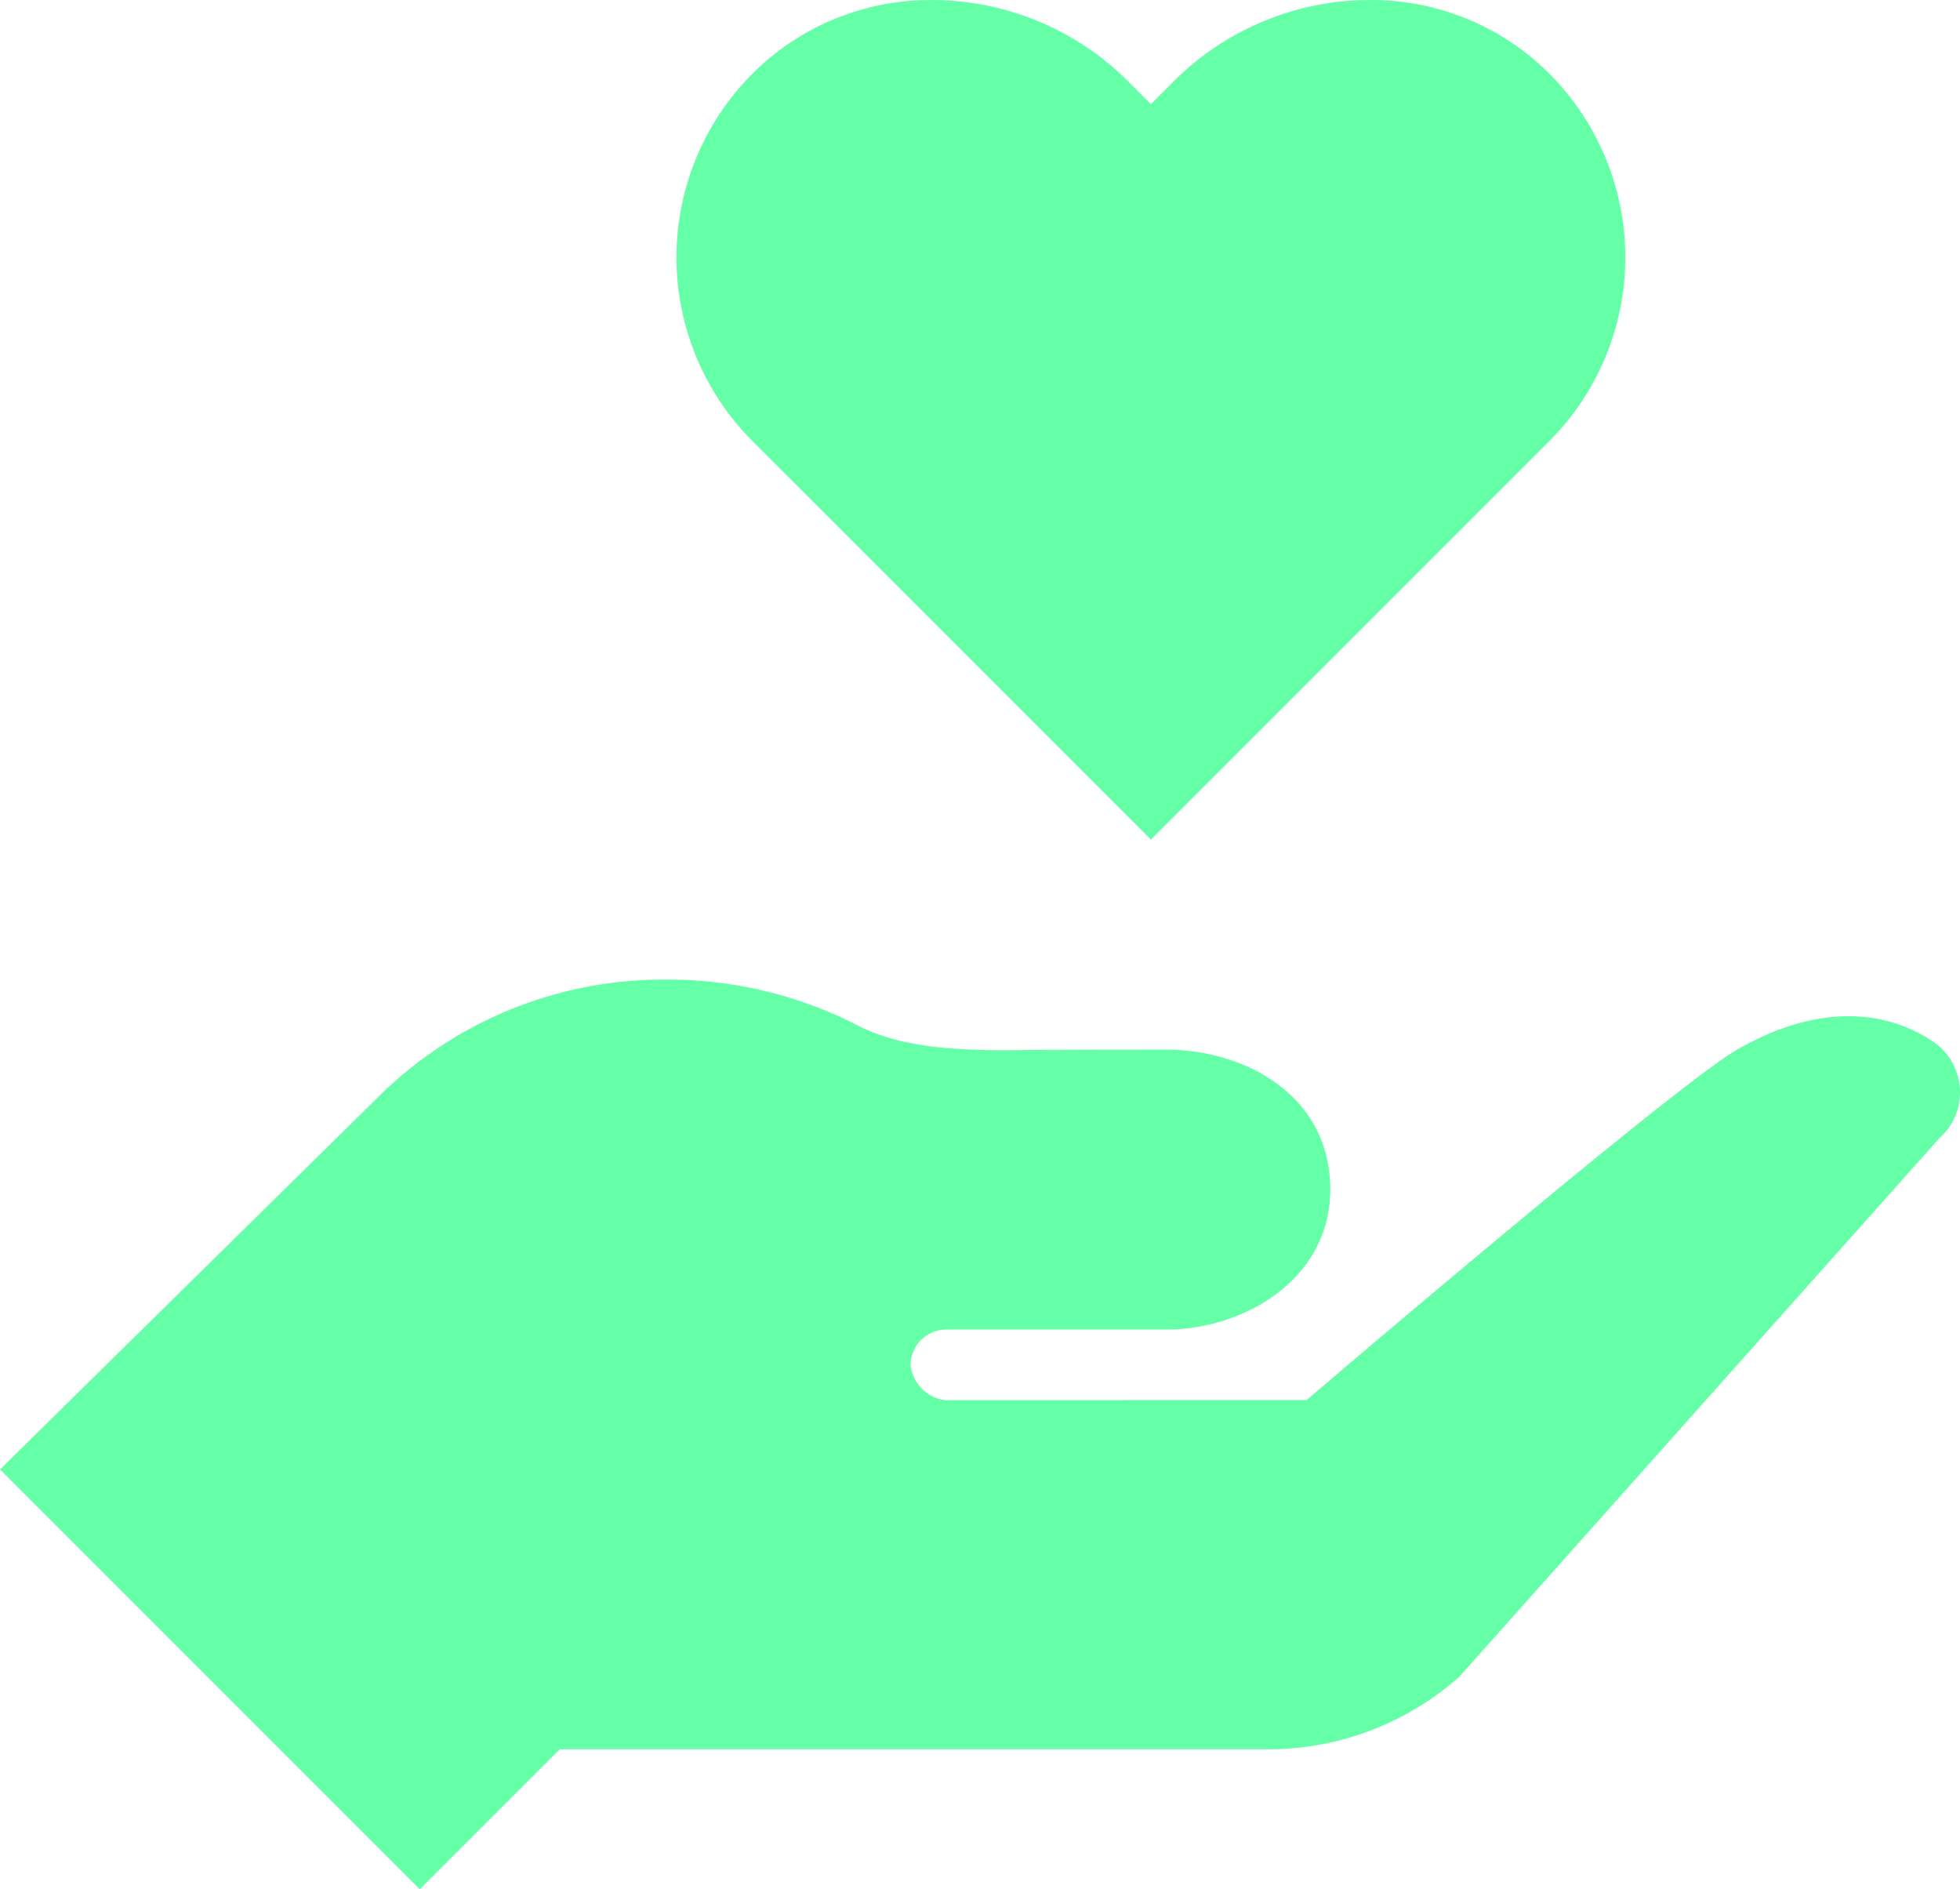 <svg xmlns="http://www.w3.org/2000/svg" width="189.984" height="183.096" viewBox="0 0 189.984 183.096">
  <g id="decencya" transform="translate(0 0.001)">
    <g id="Group_6" data-name="Group 6" transform="translate(65.571)">
      <g id="Group_5" data-name="Group 5">
        <path id="Path_13" data-name="Path 13" d="M238.749,14.71a24.419,24.419,0,0,0-16.872-6.585A26.9,26.9,0,0,0,202.917,16L200.7,18.222,198.482,16a26.921,26.921,0,0,0-18.96-7.873A24.419,24.419,0,0,0,162.65,14.71a25.2,25.2,0,0,0-.556,36.178l38.606,38.6,38.6-38.6a25.2,25.2,0,0,0-.551-36.178Z" transform="translate(-154.712 -8.125)" fill="#65ffa8"/>
      </g>
    </g>
    <g id="Group_8" data-name="Group 8" transform="translate(0 94.938)">
      <g id="Group_7" data-name="Group 7">
        <path id="Path_14" data-name="Path 14" d="M187.5,238.215c-5.934-4.021-12.925-2.882-19.116.692s-41.739,33.967-41.739,33.967l-34.991.007a3.828,3.828,0,0,1-3.391-3.452,3.463,3.463,0,0,1,3.391-3.391h21.408c7.493,0,15.882-4.883,15.882-13.563,0-9.223-8.388-13.562-15.882-13.562-13,0-15.529.054-15.529.054-5.208,0-10.491-.312-14.559-2.489a40.15,40.15,0,0,0-18.35-4.354A39.183,39.183,0,0,0,36.517,243.64L0,279.594l40.688,40.688L54.25,306.719h68.674a27.917,27.917,0,0,0,18.539-7.045l46.5-52.162a5.943,5.943,0,0,0-.464-9.3Z" transform="translate(0 -232.125)" fill="#65ffa8"/>
      </g>
    </g>
  </g>
</svg>
